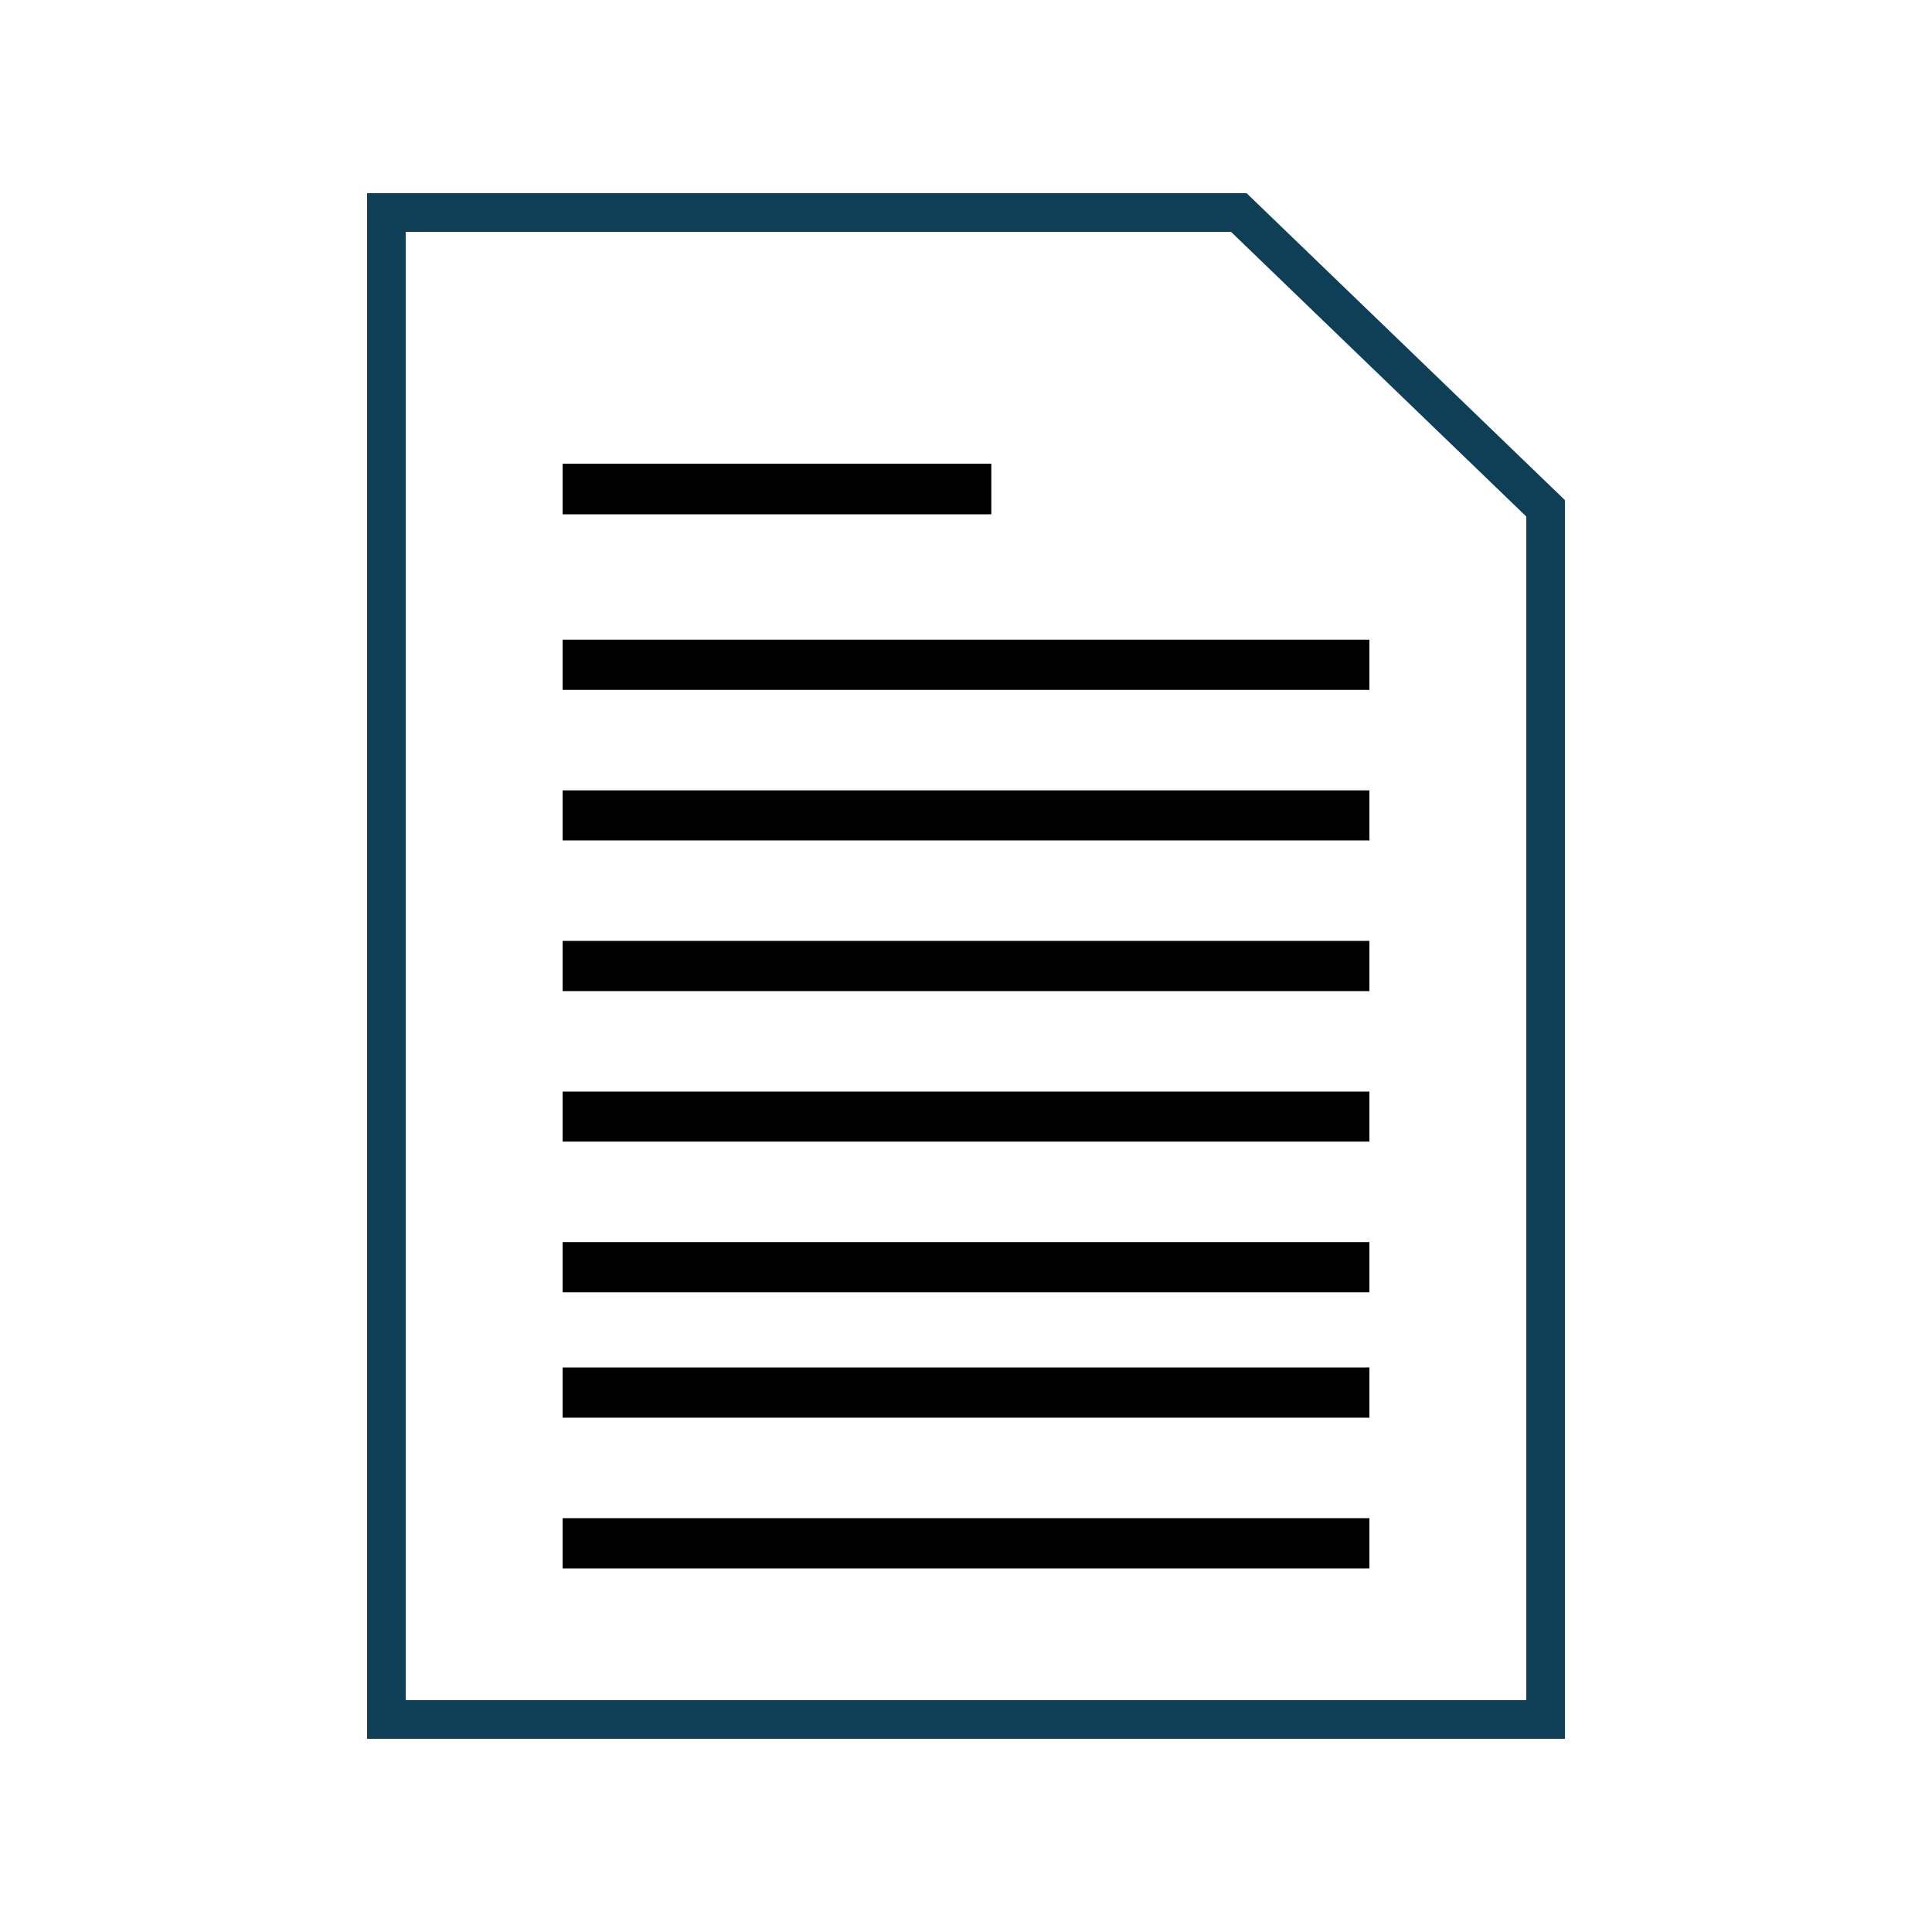 <svg id="Layer_177" data-name="Layer 177" xmlns="http://www.w3.org/2000/svg" viewBox="0 0 100 100"><defs><style>.cls-1,.cls-2{fill-rule:evenodd;}.cls-2{fill:none;stroke:#0f3f56;stroke-miterlimit:10;stroke-width:2px;}</style></defs><g id="Layer_109" data-name="Layer 109"><path class="cls-1" d="M51.31,26.62H29.12V24H51.31Zm19.57,9.09H29.12v-2.6H70.88Zm0,7.79H29.12V40.91H70.88Zm0,7.8H29.12V48.7H70.88Zm0,7.79H29.12V56.5H70.88Zm0,7.8H29.12v-2.6H70.88Zm0,6.49H29.12v-2.6H70.88Zm0,7.8H29.12v-2.6H70.88Z"/></g><g id="Layer_109-2" data-name="Layer 109"><path class="cls-2" d="M20,89V11H64.12L80,26.31V89Z"/></g></svg>